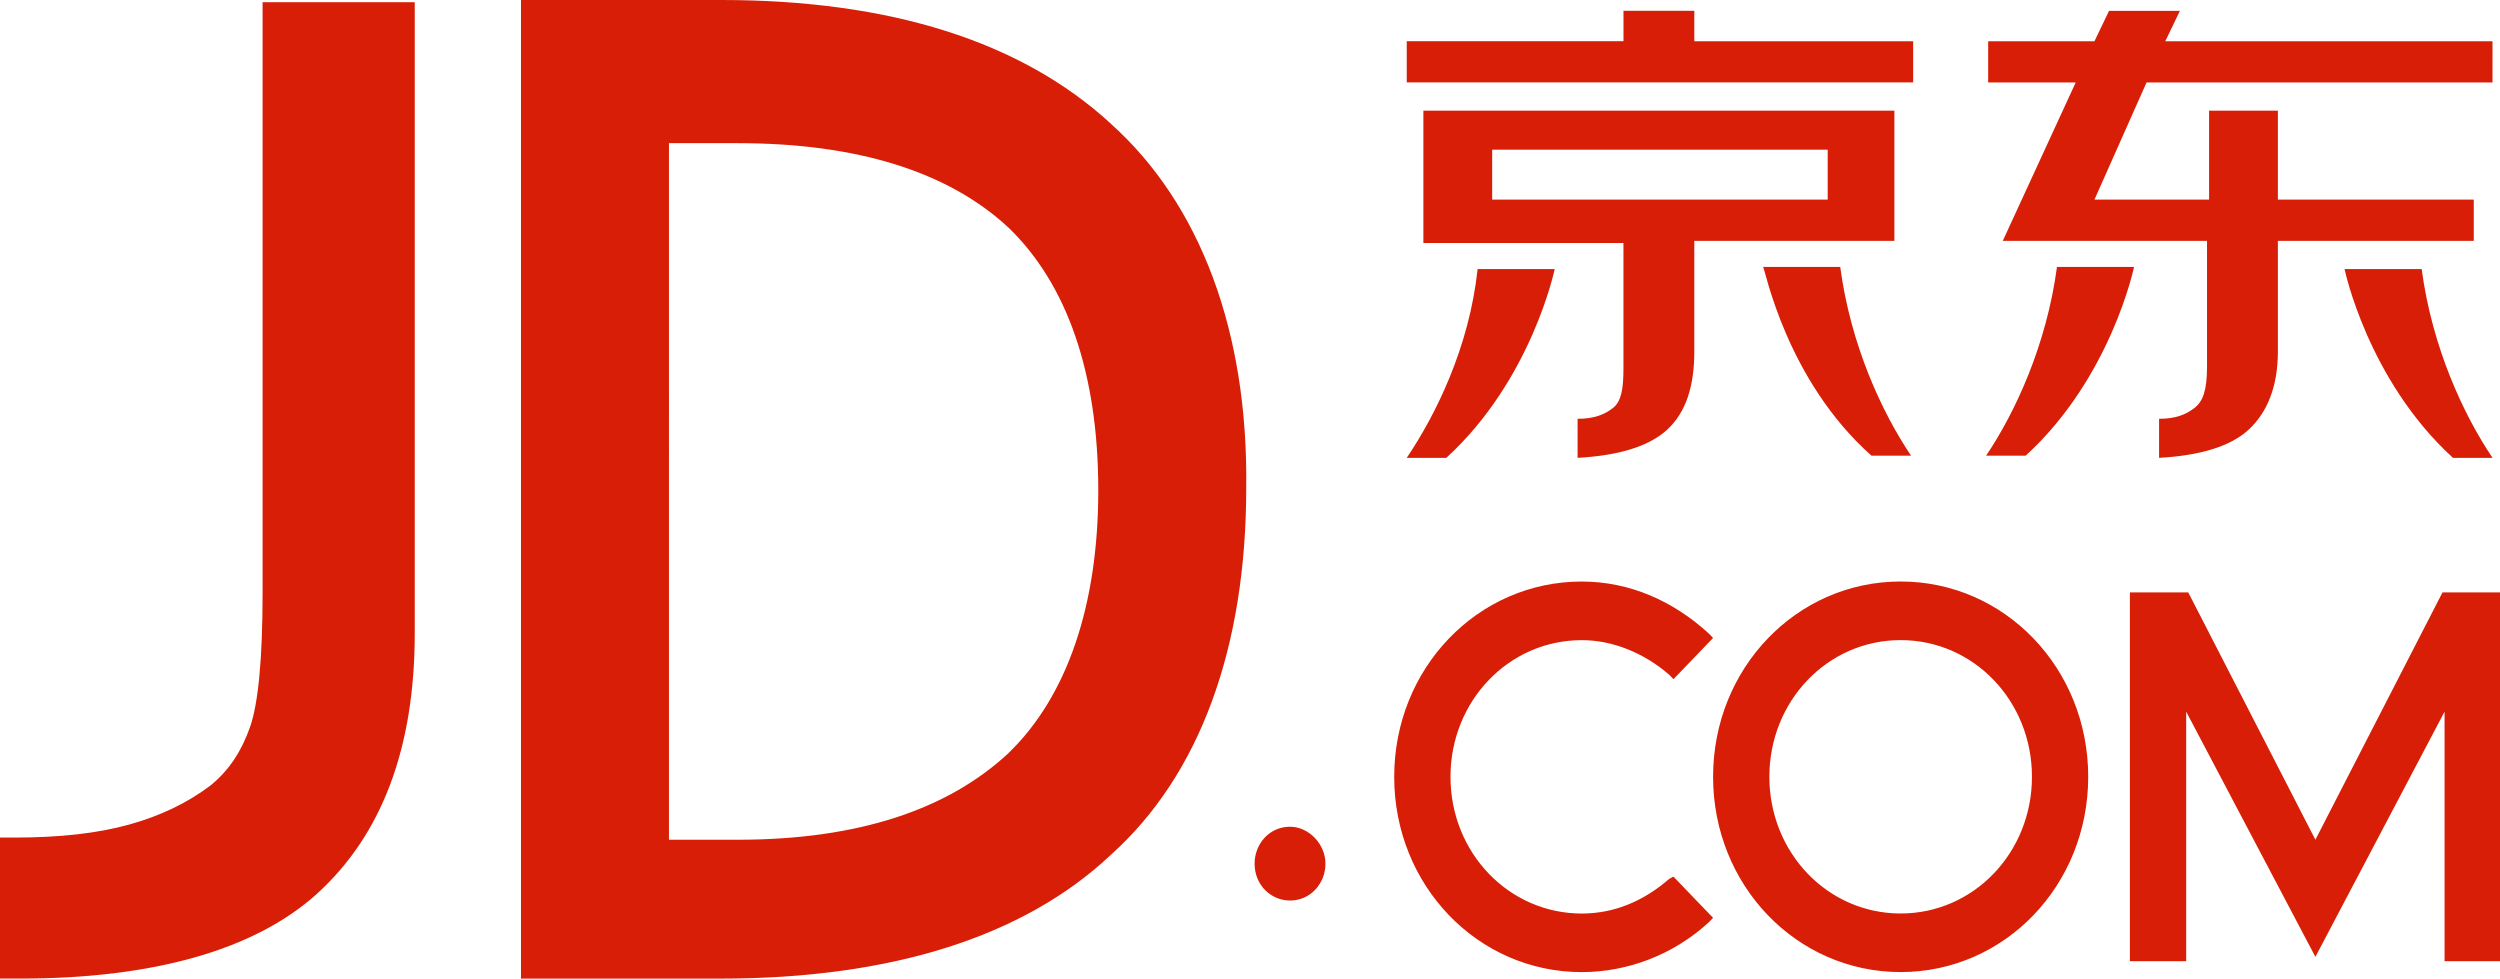 <?xml version="1.0" standalone="no"?><!DOCTYPE svg PUBLIC "-//W3C//DTD SVG 1.1//EN" "http://www.w3.org/Graphics/SVG/1.1/DTD/svg11.dtd"><svg t="1760488397112" class="icon" viewBox="0 0 2616 1024" version="1.1" xmlns="http://www.w3.org/2000/svg" p-id="5694" width="654" height="256" xmlns:xlink="http://www.w3.org/1999/xlink"><path d="M1687.893 426.856c-8.723 6.827-19.646 11.378-37.092 11.378v40.846c41.453-2.276 74.145-11.378 93.791-29.506 19.646-18.204 28.331-45.435 28.331-81.768V252.018h209.351V115.788H1489.427v138.505h209.351v131.679c0 20.48-2.162 34.057-10.885 40.884zM1561.41 208.896V156.634h351.08v52.224H1561.41z m440.51-165.736h-228.997V11.302h-74.107v31.782h-226.797v43.16h529.901V43.122z m-375.087 238.364h-80.668c-8.723 81.768-43.615 152.159-74.145 197.556h41.415c89.429-81.73 113.399-197.556 113.399-197.556z m331.473 195.281h41.415c-30.53-45.397-63.223-115.788-74.107-197.518h-80.706c2.162 2.276 24.007 118.063 113.399 197.518z m161.375 0c89.429-81.73 113.399-197.518 113.399-197.518h-80.668c-10.923 81.73-43.615 152.083-74.145 197.518h41.415z m333.672-195.281s23.969 115.826 113.399 197.556h41.415c-30.53-45.397-63.223-115.788-74.145-197.556h-80.668z m-357.641-29.506h213.713v131.717c0 24.955-4.361 36.295-13.084 43.122-8.723 6.827-19.646 11.378-37.092 11.378v40.846c41.415-2.276 74.145-11.378 93.791-29.506 19.608-18.204 30.53-45.435 30.53-81.768V252.018h204.99V208.896h-204.99V115.788H2311.585v93.108h-119.96l54.537-122.615h362.003V43.16h-342.395l15.284-31.82H2206.91l-15.284 31.82h-111.199v43.122h91.591l-76.307 165.736z m-933.357-122.615C1068.525 43.122 931.157 0 754.498 0h-209.351v1024h209.351c176.621 0 316.226-43.122 407.78-129.403 93.791-84.006 141.767-217.998 141.767-383.735 2.2-163.461-47.976-297.453-141.767-381.459zM1055.479 787.873c-63.223 59.013-157.013 90.833-283.496 90.833h-71.983V149.807h71.983c124.283 0 220.236 29.544 283.496 88.557 61.061 59.051 93.753 152.121 93.753 274.735 0 120.339-32.692 215.685-93.753 274.735z m-780.705-168.012c0 68.115-4.361 115.788-13.084 140.743-8.723 24.993-21.807 45.435-41.453 61.326-23.969 18.167-52.338 31.782-85.03 40.884-32.692 9.064-71.983 13.615-119.922 13.615H0v147.532h21.807c137.406 0 244.243-29.468 309.665-88.519 67.622-61.288 102.514-152.083 102.514-272.46V2.276H274.773v617.586z m1714.062-11.378c-109.037 0-196.267 90.833-196.267 204.345 0 113.55 87.23 204.345 196.267 204.345s196.267-90.795 196.267-204.345c0-113.512-87.23-204.345-196.267-204.345z m0 347.401c-76.345 0-137.368-63.564-137.368-143.057 0-79.455 61.061-143.019 137.368-143.019 76.345 0 137.406 63.564 137.406 143.019 0 79.493-61.061 143.057-137.406 143.057zM1349.86 865.09c-21.807 0-37.054 18.204-37.054 38.609 0 22.718 17.446 38.609 37.054 38.609 21.807 0 37.092-18.204 37.092-38.609 0-20.442-17.446-38.609-37.092-38.609z m1205.969-245.191l-133.006 258.807-133.044-258.807h-61.061V1005.796h58.899v-261.12l135.206 256.569 135.168-256.569v261.12H2616.889V619.861h-61.061z m-809.074 299.691c-26.169 22.718-56.699 36.333-91.553 36.333-76.345 0-137.406-63.564-137.406-143.057 0-79.455 61.061-143.019 137.406-143.019 32.692 0 65.384 13.615 91.553 36.295l4.361 4.551 41.453-43.122-4.361-4.551c-37.092-34.057-82.868-54.5-133.044-54.5-109.037 0-196.267 90.833-196.267 204.345 0 113.55 87.23 204.345 196.267 204.345 47.976 0 95.953-18.167 133.044-52.224l4.361-4.551-41.453-43.122-4.361 2.276z" fill="#d81e06" p-id="5695"></path></svg>